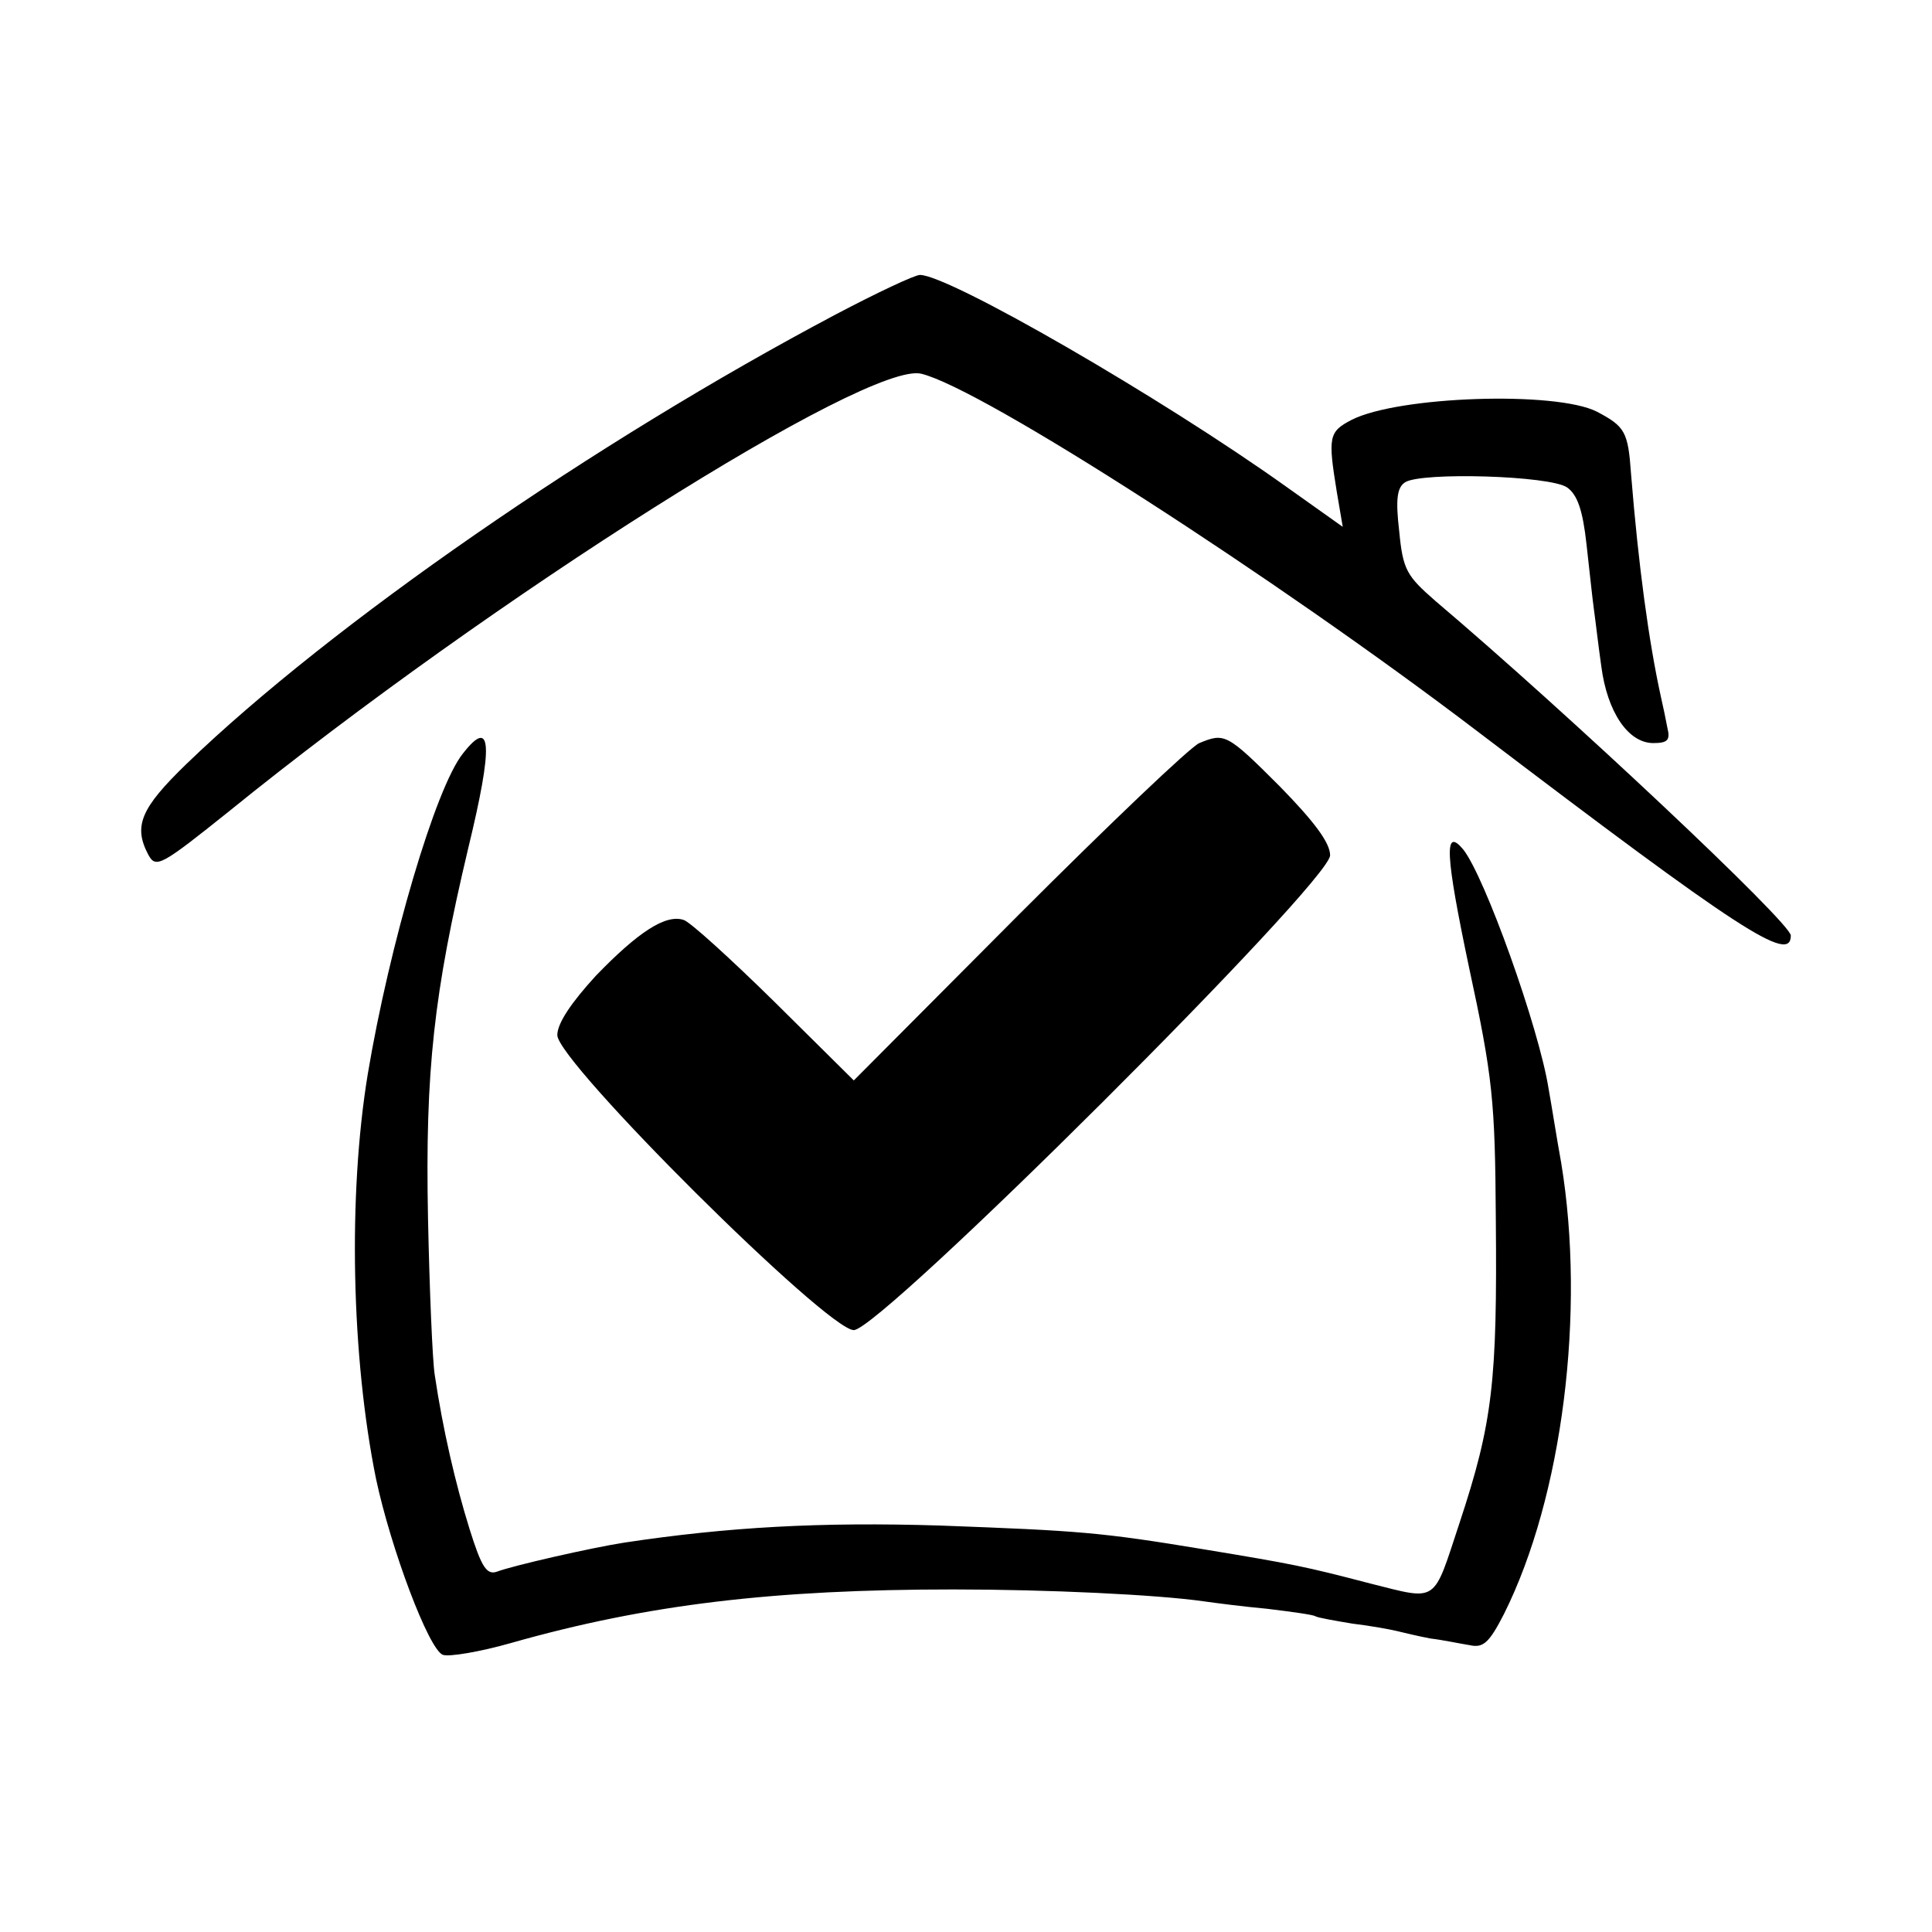 <svg version="1" xmlns="http://www.w3.org/2000/svg" width="346.667" height="346.667" viewBox="0 0 260 260"><path d="M112.5 42.3C80 59.5 44.6 84 25.1 102.8c-6.2 6-7.2 8.4-5.1 12.3 1 1.8 1.8 1.3 10.8-5.9 35.4-28.7 86.1-60.7 93.2-58.9 8.2 2 47.6 27.4 74.8 48.1 35.5 27 42.2 31.3 42.2 27.5 0-1.7-30.1-30-47.8-45-3.9-3.4-4.4-4.2-4.9-9.4-.5-4.3-.3-5.9.8-6.6 2.2-1.4 19.5-.9 21.8.7 1.4 1 2.1 3.1 2.6 7.6.4 3.5.8 7.4 1 8.8.2 1.4.6 4.9 1 7.7.8 6.1 3.6 10.3 7 10.3 1.9 0 2.3-.4 1.9-2-.2-1.1-.6-3-.9-4.3-1.6-7.3-3-17.5-4-29.9-.4-5.7-.8-6.4-4.6-8.4-5.5-2.8-26.7-2.1-33 1.1-3.1 1.6-3.2 2.3-2 9.7l.8 4.7-7.6-5.4c-16.8-12-45.4-28.5-49.3-28.5-.7 0-5.8 2.4-11.3 5.3z"/><path d="M62.3 101.4c-3.7 4.6-9.9 25.8-12.8 43.1-2.7 16.4-2.2 38.2 1.1 54.5 2 9.4 7.1 23 9 23.7.8.3 5-.4 9.2-1.6 18.3-5.2 35.4-7.2 59.5-7.2 12.7 0 27.4.7 33.7 1.6 1.4.2 5.2.7 8.5 1 3.3.4 6.2.8 6.5 1 .3.2 2.6.6 5 1 2.5.3 5.2.8 6 1 .8.2 2.9.7 4.5 1 1.7.2 4 .7 5.3.9 1.8.4 2.6-.3 4.6-4.2 7.9-15.8 11-40.7 7.7-60.7-.6-3.3-1.3-7.8-1.7-10-1.3-8.2-8.6-28.6-11.5-32.2-2.6-3.1-2.4.7.8 15.9 3.2 14.8 3.5 18 3.6 33.8.2 21.9-.4 27.4-4.9 41-3.6 10.9-2.8 10.4-12 8.1-8.8-2.3-10.3-2.6-22.4-4.6-13.9-2.3-16.7-2.5-35.5-3.2-16.1-.5-28.6.2-42.5 2.3-4.5.7-15 3.1-17.1 3.9-1.4.5-2.1-.6-3.7-5.7-1.9-6.1-3.6-13.4-4.7-20.8-.3-1.9-.7-11.4-.9-21-.4-20 .8-30.4 5.4-49.8 3.4-14 3.2-17.8-.7-12.8z"/><path d="M161.4 100c-1.2.5-12.1 10.9-24.3 23.1l-22.2 22.3-10.7-10.6c-5.9-5.8-11.4-10.8-12.2-11-2.4-.8-6.1 1.6-11.8 7.5-3.3 3.6-5.2 6.4-5.2 8 0 3.6 36.3 39.7 39.9 39.7 3.6 0 64.1-60.3 64.1-63.9 0-1.7-2.2-4.6-6.8-9.3-7.1-7.1-7.4-7.2-10.8-5.8z"/></svg>